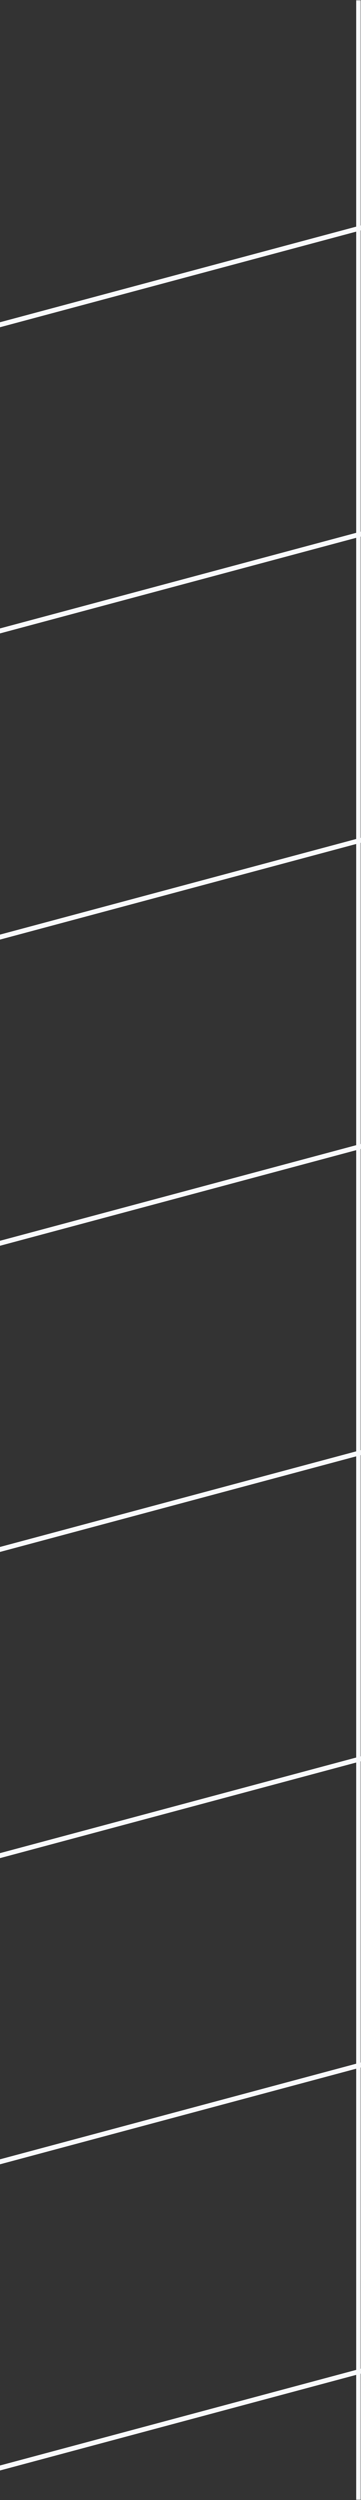 <svg width="150" height="1037" viewBox="0 0 150 1037" fill="none" xmlns="http://www.w3.org/2000/svg">
<rect x="0" y="0" width="150" height="1037" fill="#333333" stroke="none"/>
<g clip-path="url(#clip0_4525_12019)">
<mask id="path-1-inside-1_4525_12019" fill="white">
<path d="M0 0H150V1037H0V0Z"/>
</mask>
<path d="M-128 169L345.971 42" stroke="#F9FAFC" stroke-width="2"/>
<path d="M-128 296L345.971 169" stroke="#F9FAFC" stroke-width="2"/>
<path d="M-128 423L345.971 296" stroke="#F9FAFC" stroke-width="2"/>
<path d="M-128 550L345.971 423" stroke="#F9FAFC" stroke-width="2"/>
<path d="M-128 677L345.971 550" stroke="#F9FAFC" stroke-width="2"/>
<path d="M-128 804L345.971 677" stroke="#F9FAFC" stroke-width="2"/>
<path d="M-128 931L345.971 804" stroke="#F9FAFC" stroke-width="2"/>
<path d="M-128 1058L345.971 931" stroke="#F9FAFC" stroke-width="2"/>
</g>
<path d="M150 0H148V1037H150H152V0H150Z" fill="#F9FAFC" mask="url(#path-1-inside-1_4525_12019)"/>
<defs>
<clipPath id="clip0_4525_12019">
<path d="M0 0H150V1037H0V0Z" fill="white"/>
</clipPath>
</defs>
</svg>
